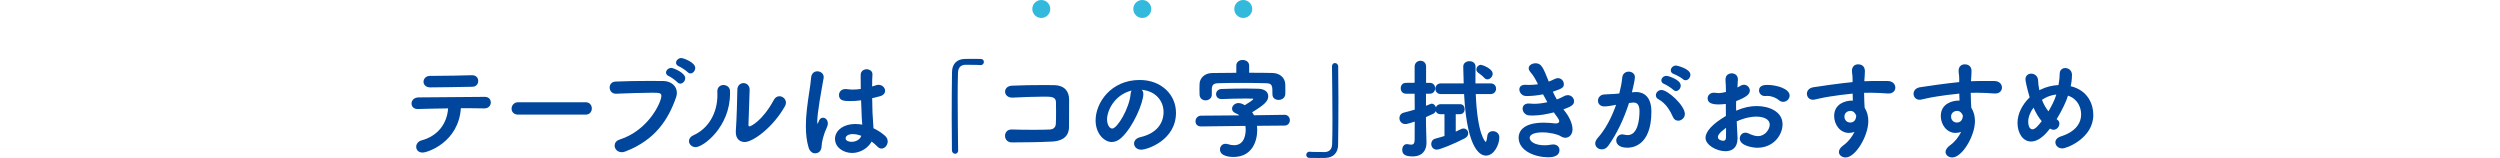 <?xml version="1.0" encoding="UTF-8"?>
<svg id="_レイヤー_2" data-name="レイヤー_2" xmlns="http://www.w3.org/2000/svg" viewBox="0 0 557 35.22">
  <defs>
    <style>
      .cls-1 {
        fill: none;
      }

      .cls-2 {
        fill: #00469c;
      }

      .cls-3 {
        fill: #32b9dc;
      }
    </style>
  </defs>
  <g id="_メイン" data-name="メイン">
    <g>
      <g>
        <path class="cls-2" d="M94.15,33.99c-.94,0-1.42-.62-1.42-1.27,0-.6.38-1.22,1.18-1.44,3.65-.98,5.69-3.74,5.93-7.13-2.57.02-5.11.1-6.74.14h-.07c-.89,0-1.34-.6-1.34-1.22,0-.67.5-1.34,1.56-1.37,3.38-.05,10.9-.1,14.76-.12.91,0,1.34.6,1.34,1.25s-.48,1.32-1.44,1.32h-.07c-.91-.02-2.18-.05-3.58-.05h-1.58c-.5,7.61-7.44,9.89-8.52,9.89ZM96.86,16.9c2.71,0,5.52-.07,8.3-.14h.05c.91,0,1.34.65,1.34,1.27s-.43,1.3-1.27,1.3c-3.29.05-6.87.14-9.41.14-1.01,0-1.51-.62-1.51-1.25,0-.67.53-1.32,1.51-1.32h.98Z"/>
        <path class="cls-2" d="M115.44,25.54c-.98,0-1.46-.65-1.46-1.32,0-.72.53-1.44,1.46-1.44h15.03c.94,0,1.39.7,1.39,1.39s-.46,1.37-1.39,1.37h-15.03Z"/>
        <path class="cls-2" d="M138.5,33.9c-.96,0-1.56-.74-1.56-1.46,0-.55.34-1.1,1.1-1.34,6.53-2.09,9.31-8.4,9.31-9.7,0-.72-.41-.74-2.23-.74-2.23,0-5.06.12-7.85.22h-.07c-.89,0-1.37-.7-1.37-1.39,0-.65.43-1.3,1.37-1.32,2.18-.1,5.02-.14,7.54-.14,1.1,0,2.16,0,3.07.02,1.66.02,3,1.08,3,2.64,0,.31-.07.67-.19,1.03-1.68,4.78-4.56,9.46-11.3,12.03-.29.12-.58.17-.82.17ZM150.91,18.32c-.26-.31-1.44-1.18-1.85-1.34-.48-.19-.67-.5-.67-.82,0-.5.53-1.03,1.18-1.03.43,0,3.1,1.06,3.1,2.28,0,.65-.55,1.22-1.1,1.22-.22,0-.46-.1-.65-.31ZM153.19,16.06c-.26-.29-1.46-1.1-1.87-1.25-.48-.19-.7-.5-.7-.82,0-.53.53-1.06,1.18-1.06.43,0,3.1.94,3.1,2.21,0,.62-.5,1.22-1.06,1.22-.22,0-.46-.1-.65-.31Z"/>
        <path class="cls-2" d="M153.5,31.45c0-.5.31-1.01,1.01-1.32,3.22-1.44,5.33-4.8,5.33-8.98,0-.22,0-.46-.02-.67v-.12c0-.96.67-1.42,1.37-1.42s1.44.48,1.46,1.34v.55c0,7.49-5.98,11.95-7.66,11.95-.86,0-1.49-.65-1.49-1.34ZM167.02,20l-.26,7.75v.07c0,.24.07.34.22.34.31,0,2.93-1.27,5.42-5.88.31-.6.79-.84,1.25-.84.74,0,1.46.62,1.46,1.44,0,.24-.07.5-.22.77-2.62,4.68-7.1,7.99-8.98,7.99-1.08,0-1.97-.72-1.97-2.16v-.29c.17-2.16.34-7.8.34-9.19,0-.98.7-1.49,1.37-1.49s1.37.5,1.37,1.46v.02Z"/>
        <path class="cls-2" d="M181.61,34.16c-.58,0-1.18-.38-1.46-1.3-.43-1.42-.6-3.05-.6-4.73,0-1.22.07-2.5.22-3.72.31-2.88.84-5.52.94-7.06.07-1.03.74-1.46,1.39-1.46.7,0,1.42.48,1.42,1.3,0,.07-.02.14-.02.22-.17,1.08-.58,3.07-.89,5.11-.29,1.87-.53,3.65-.53,4.51,0,.41.05.55.1.55.02,0,.05-.07.1-.22.31-.94.7-1.13,1.08-1.13.53,0,1.08.46,1.08,1.27,0,.31-.1.67-.29,1.08-.74,1.56-1.1,3.26-1.1,4.08-.1,1.49-1.3,1.49-1.42,1.49ZM195.24,18.97c.17-.05.36-.07.5-.07.84,0,1.46.65,1.46,1.32,0,.53-.36,1.06-1.32,1.27l-1.56.38c.02,2.62.07,3.62.29,6.7.98.46,1.87,1.06,2.59,1.7.41.38.58.82.58,1.25,0,.82-.65,1.58-1.37,1.58-.31,0-.65-.14-.94-.46-.36-.38-.82-.77-1.27-1.1-.74,1.37-2.45,2.54-4.34,2.54s-3.82-1.2-3.82-3.14c0-1.75,1.7-3.31,4.58-3.31.5,0,.98.05,1.49.14-.1-1.1-.1-1.13-.26-5.42-.77.12-1.56.17-2.38.17-1.37,0-2.54-.05-2.54-1.34,0-.67.48-1.34,1.44-1.34.12,0,.24,0,.36.02.41.07.84.1,1.27.1.58,0,1.18-.05,1.78-.14-.02-.89-.02-1.73-.02-2.4v-.74c.02-.86.7-1.25,1.32-1.25s1.3.38,1.3,1.1v.1c-.05.62-.07,1.56-.07,2.64l.94-.29ZM190.06,29.87c-1.15,0-1.66.48-1.66.96,0,.53.72.77,1.34.77.91,0,1.87-.48,2.16-1.34-.65-.24-1.27-.38-1.85-.38Z"/>
        <path class="cls-2" d="M213.48,33.49c0,.53-.34.77-.65.77-.36,0-.72-.26-.74-.74-.02-2.06-.05-4.61-.05-7.22,0-3.65.02-7.42.07-10.27.02-1.68.98-2.83,2.78-2.9.58-.02,1.08-.02,1.58-.02.67,0,1.32,0,2.04.02.48,0,.7.34.7.67s-.24.7-.7.7h-.1c-.14-.02-.82-.07-3.31-.07-.94.02-1.61.53-1.66,1.73-.05,1.46-.07,3.41-.07,5.52,0,3.98.07,8.57.1,11.81v.02Z"/>
        <path class="cls-2" d="M234.36,31.54c-2.54.14-6.48.19-8.93.19-1.01,0-1.51-.74-1.51-1.46s.48-1.42,1.44-1.42h.07c1.34.05,3.17.07,4.85.07,1.51,0,2.93-.02,3.74-.07.55-.05,1.18-.38,1.22-1.25.05-.77.05-1.82.05-2.78,0-.79,0-1.56-.02-2.11-.05-1.18-1.13-1.18-2.78-1.18-2.09,0-4.85.12-6.86.22h-.12c-1.03,0-1.58-.67-1.58-1.32s.5-1.3,1.56-1.34c1.97-.1,4.83-.14,7.15-.14.82,0,1.56,0,2.18.02,2.54.05,3.38,1.56,3.38,3.24,0,5.02-.02,5.86-.02,6.1-.05,2.5-1.99,3.14-3.82,3.24Z"/>
        <path class="cls-2" d="M254.74,20.91c0,1.94-2.21,7.3-4.9,9.79-.7.65-1.44.94-2.14.94-1.68,0-3.6-1.87-3.6-4.82,0-3.94,3.43-9,9.82-9,4.9,0,8.09,3.34,8.09,7.3,0,6.17-6.48,8.23-7.73,8.23-1.01,0-1.61-.67-1.61-1.37,0-.6.43-1.2,1.39-1.42,3.74-.86,5.18-3.19,5.18-5.62,0-2.23-1.51-4.61-4.87-4.94.24.24.36.53.36.91ZM246.65,26.58c0,1.03.46,2.06,1.15,2.06,1.13,0,3.82-4.49,4.1-7.7.02-.29.1-.55.22-.77-3.91.98-5.47,4.58-5.47,6.41Z"/>
        <path class="cls-2" d="M280.06,28.04c.02.29.05.6.05.91,0,2.5-1.13,6.02-5.3,6.02-.41,0-3-.02-3-1.68,0-.65.48-1.25,1.22-1.25.17,0,.34.02.5.07.48.14.96.24,1.42.24,2.45,0,2.59-2.71,2.59-3.46,0-.29-.02-.55-.07-.84l-9.87.12h-.02c-.84,0-1.22-.55-1.22-1.15s.43-1.22,1.22-1.25l8.57-.07c-.24-.19-.55-.36-.86-.48-.58-.24-.79-.62-.79-1.01,0-.62.6-1.25,1.44-1.25.53,0,1.01.24,1.39.48.53-.31,1.9-1.18,1.9-1.37,0-.07-.1-.1-.24-.1-.31-.02-.86-.02-1.58-.02-1.49,0-3.62.05-5.18.12h-.07c-.82,0-1.22-.55-1.22-1.1s.41-1.13,1.27-1.15c1.46-.05,3.48-.1,5.26-.1,1.15,0,2.21.02,2.95.05,1.44.07,2.14.79,2.14,1.66,0,1.1-.79,1.87-3.58,3.58.14.22.29.43.41.67l6.79-.1h.02c.77,0,1.18.6,1.18,1.2s-.41,1.2-1.2,1.2l-6.1.05ZM278.3,16.21c1.73,0,3.46,0,5.18.05,1.58.02,2.83.98,2.88,2.54.02.38.02.86.02,1.3,0,.34,0,.65-.02.89-.05.84-.79,1.27-1.49,1.27s-1.37-.41-1.37-1.22v-.05c0-1.87,0-2.42-1.42-2.45-1.85-.05-3.82-.07-5.76-.07-1.68,0-3.34.02-4.82.07-1.2.02-1.44.41-1.51,1.25v1.32c0,.79-.7,1.25-1.39,1.25-.65,0-1.32-.41-1.34-1.32,0-.34-.02-.72-.02-1.13s.02-.84.02-1.22c.05-1.15.96-2.4,2.86-2.42,1.75-.02,3.55-.05,5.33-.05v-1.61c0-.84.72-1.25,1.42-1.25s1.44.41,1.44,1.25v1.61Z"/>
        <path class="cls-2" d="M296.76,14.82c0-.53.34-.77.65-.77.36,0,.72.26.74.74.02,2.06.05,4.61.05,7.22,0,3.65-.02,7.42-.07,10.27-.02,1.68-.98,2.83-2.78,2.9-.58.02-1.08.02-1.58.02-.67,0-1.32,0-2.04-.02-.48,0-.7-.34-.7-.67s.24-.7.7-.7h.1c.14.02.82.07,3.31.07.94-.02,1.61-.53,1.66-1.73.05-1.46.07-3.41.07-5.52,0-3.98-.07-8.57-.1-11.81v-.02Z"/>
        <path class="cls-2" d="M321.82,25.45h-.86c-.58,0-.94-.31-1.08-.7-.1.24-.29.48-.6.62l-1.58.72c0,.98.02,1.73.02,1.99,0,.38.07,2.74.1,3.58v.17c0,1.58-.84,3.02-3.1,3.02-1.94,0-2.3-.67-2.3-1.49,0-.62.36-1.25,1.03-1.25.07,0,.14,0,.24.02.26.05.5.1.72.1.43,0,.74-.19.77-.96,0-.58.02-2.16.02-4.18-1.58.53-1.92.55-2.09.55-.84,0-1.32-.67-1.32-1.32,0-.53.31-1.06.96-1.22.89-.22,1.7-.46,2.45-.67l-.02-3.55h-1.92c-.79,0-1.18-.6-1.18-1.22s.38-1.2,1.18-1.2l1.92-.02v-3.58c0-.86.65-1.32,1.3-1.32s1.25.43,1.25,1.3v3.62h.82c.82,0,1.2.6,1.2,1.2s-.38,1.22-1.2,1.22h-.84v2.69c1.15-.48,1.18-.48,1.27-.48.43,0,.79.36.94.82.14-.38.5-.7,1.06-.7h4.32c.7,0,1.03.55,1.03,1.1s-.34,1.13-1.03,1.13h-.96v3.89c.38-.17.74-.34,1.1-.53.22-.12.43-.17.62-.17.62,0,1.06.5,1.06,1.06,0,.41-.22.84-.77,1.13-2.28,1.18-5.52,2.52-6.22,2.52-.79,0-1.25-.62-1.25-1.27,0-.5.29-1.01.91-1.18.72-.19,1.39-.38,2.04-.6v-4.85ZM328.8,20.96c.36,9.15,2.16,10.66,2.21,10.66.1,0,.24-.29.38-1.42.1-.67.65-.98,1.22-.98.7,0,1.44.48,1.44,1.39,0,1.7-1.22,4.06-2.98,4.06-.84,0-4.2-.53-4.87-13.71h-5.18c-.82,0-1.22-.6-1.22-1.18s.41-1.2,1.22-1.2h5.09c-.05-1.51-.1-3.5-.1-3.74,0-.79.7-1.22,1.37-1.2.7-.02,1.37.38,1.37,1.22v.05c-.02.82-.02,1.66-.02,2.54v1.13h3.38c.82,0,1.22.6,1.22,1.18s-.41,1.2-1.22,1.2h-3.31ZM330.72,17.36c-.5-.53-.98-.86-1.37-1.15-.29-.22-.41-.48-.41-.74,0-.53.48-1.03,1.01-1.03.26,0,2.62.82,2.62,1.99,0,.65-.58,1.25-1.18,1.25-.22,0-.46-.1-.67-.31Z"/>
        <path class="cls-2" d="M348.75,24.9c.7.89,1.61,2.54,1.61,3.89,0,1.22-.77,1.9-1.58,1.9-.34,0-.7-.1-1.06-.34-.72-.46-2.5-.86-4.1-.86-1.82,0-2.81.53-2.81,1.22,0,.74,1.03,1.66,3.34,1.66.46,0,.94-.05,1.42-.14.17-.02.31-.05.46-.05.94,0,1.42.6,1.42,1.25,0,1.58-1.97,1.61-2.5,1.61-2.88,0-6.6-1.39-6.6-4.37,0-1.22.77-3.34,5.62-3.34.98,0,1.92.1,2.52.17h.31c.38-.05.6-.24.6-.5,0-.24-.29-.74-.77-1.34l-.43-.62c-1.49.38-3.14.7-4.73.7-.24,0-.5,0-.74-.02-.96-.07-1.49-.82-1.49-1.51,0-.6.41-1.15,1.34-1.15.1,0,.19,0,.31.02.29.02.6.05.91.05.96,0,1.99-.14,2.95-.36-.31-.55-.65-1.15-.96-1.75-1.13.22-2.38.38-3.7.38-.94.02-1.58-.72-1.58-1.49,0-.53.38-1.01,1.25-1.01h.17c.24.02.5.02.74.02.7,0,1.37-.05,1.99-.14-.48-.98-.98-1.92-1.61-2.62-.31-.36-.46-.67-.46-.96,0-.67.77-1.1,1.54-1.1,1.25,0,1.66.84,2.93,4.08.48-.17.91-.38,1.25-.55.29-.14.55-.22.79-.22.79,0,1.32.67,1.32,1.32s-.12.96-2.45,1.7c.24.55.55,1.15.89,1.73.62-.24,1.15-.48,1.54-.7.34-.19.65-.26.91-.26.84,0,1.39.7,1.39,1.37,0,.84-.77,1.22-2.38,1.8l.43.55Z"/>
        <path class="cls-2" d="M362.95,22.93c-1.18,3.67-2.74,6.89-4.61,9.53-.41.58-.94.82-1.46.82-.77,0-1.46-.55-1.46-1.32,0-.36.17-.79.55-1.22,1.63-1.82,3.02-4.34,4.1-7.39-1.06.22-1.99.36-2.62.36-.96,0-1.42-.62-1.42-1.27s.46-1.3,1.32-1.39c.72-.07,1.46-.05,2.33-.12l1.1-.1c.26-1.01.55-2.35.67-3.62.1-.84.77-1.25,1.44-1.25s1.37.43,1.37,1.25c0,.65-.62,3.19-.67,3.36l.55-.05c.14-.02.26-.02.38-.02,1.42,0,3.41.74,3.41,4.39,0,7.78-4.46,8.02-5.33,8.02-2.21,0-2.5-1.15-2.5-1.61,0-.7.55-1.37,1.34-1.37.1,0,.22.02.34.05.31.07.6.12.86.12,2.23,0,2.64-3.36,2.64-5.33,0-1.32-.46-1.92-1.27-1.92h-.19l-.89.1ZM372.75,26.1c-.58-1.3-1.51-3.05-3.24-3.98-.41-.22-.58-.55-.58-.89,0-.58.5-1.18,1.25-1.18,1.42,0,5.21,3.46,5.21,5.35,0,.86-.77,1.49-1.49,1.49-.46,0-.91-.24-1.15-.79ZM372.79,20c-.26-.29-1.51-1.1-1.92-1.25-.5-.17-.72-.5-.72-.84,0-.5.5-1.01,1.15-1.01.34,0,3.17.82,3.17,2.18,0,.62-.5,1.2-1.06,1.2-.22,0-.43-.1-.62-.29ZM374.93,17.62c-.29-.29-1.54-.98-1.94-1.1-.53-.17-.74-.5-.74-.84,0-.53.5-1.08,1.18-1.08.12,0,3.19.67,3.19,2.06,0,.62-.5,1.22-1.08,1.22-.19,0-.41-.07-.6-.26Z"/>
        <path class="cls-2" d="M387.12,30.83c0,2.14-1.27,2.86-2.69,2.86-1.99,0-4.44-1.39-4.44-2.98,0-1.44,1.66-3.19,4.54-4.87-.02-.91-.02-1.82-.02-2.69-.53.07-1.06.12-1.58.12-1.56,0-2.47-.36-2.47-1.37,0-.62.5-1.25,1.44-1.25.17,0,.34.02.5.05.14.02.29.05.46.05.46,0,1.03-.1,1.68-.26,0-1.03-.05-1.75-.1-2.64-.07-1.22.86-1.51,1.39-1.51.7,0,1.37.46,1.37,1.34,0,.07-.05,1.1-.1,1.82.24-.12.46-.24.67-.38.26-.17.53-.24.77-.24.72,0,1.32.6,1.32,1.3,0,.82-.77,1.46-3.05,2.35,0,.31-.02.67-.02,1.03,0,.34.02.72.02,1.1,1.66-.72,3.14-1.03,4.58-1.03,2.76,0,5.76,1.22,5.76,4.06,0,2.3-1.92,5.23-5.64,5.23-.94,0-3.89-.43-3.89-2.06,0-.67.5-1.3,1.25-1.3.22,0,.46.05.7.17.79.38,1.49.6,2.11.6,1.63,0,2.62-1.58,2.62-2.57,0-1.18-1.34-1.78-3.02-1.78-.84,0-2.35.17-4.34,1.06.17,3.02.19,3.5.19,3.79ZM382.75,30.54c0,.65.86.82,1.2.82s.58-.19.6-.67c.02-.58.02-1.32.02-2.23-1.58,1.18-1.82,1.7-1.82,2.09ZM397.28,22.69c-.31,0-.65-.12-.96-.38-.5-.46-1.54-.94-2.57-.94-.12,0-.26,0-.38.02h-.19c-.79,0-1.27-.62-1.27-1.25,0-1.18,1.32-1.22,1.85-1.22,2.02,0,4.97.82,4.97,2.38,0,.74-.67,1.39-1.44,1.39Z"/>
        <path class="cls-2" d="M415.37,18.1c.6-.02,1.15-.05,1.63-.05h3.6c1.13.02,1.68.74,1.68,1.46,0,.67-.5,1.32-1.49,1.32h-.17c-1.68-.12-2.26-.14-3.74-.17-.48,0-1.01,0-1.56.02.02.72.05,1.42.05,2.04,0,.31.05.77.07,1.27.58.91.82,1.94.82,3,0,3.31-2.86,8.09-5.06,8.09-.82,0-1.49-.53-1.49-1.22,0-.46.29-.98,1.03-1.51,1.01-.72,1.87-1.8,2.45-2.98-.41.17-.84.24-1.25.24-2.02,0-3.29-1.9-3.29-3.77,0-2.71,2.5-3.43,3.98-3.43h.19l-.05-1.56c-1.94.19-3.86.46-5.06.65-1.75.26-2.78.58-3.5.7-.1.02-.22.02-.31.02-.82,0-1.32-.65-1.32-1.34,0-.62.43-1.27,1.42-1.44,1.1-.19,6.05-.89,8.74-1.15l.02-.24v-.26c0-1.22-.14-1.32-.14-2.04,0-.98.67-1.42,1.37-1.42.38,0,1.51.12,1.51,1.51,0,.6-.07,1.54-.12,2.11v.14ZM413.55,25.81v-.12c-.46-.98-1.06-.98-1.22-.98-.84,0-1.39.53-1.39,1.27,0,.84.62,1.32,1.3,1.32,1.22,0,1.32-1.27,1.32-1.49Z"/>
        <path class="cls-2" d="M439.13,18.1c.6-.02,1.15-.05,1.63-.05h3.6c1.13.02,1.68.74,1.68,1.46,0,.67-.5,1.32-1.49,1.32h-.17c-1.68-.12-2.26-.14-3.74-.17-.48,0-1.01,0-1.56.02.02.72.05,1.42.05,2.04,0,.31.05.77.07,1.27.58.91.82,1.94.82,3,0,3.31-2.86,8.09-5.06,8.09-.82,0-1.49-.53-1.49-1.22,0-.46.29-.98,1.03-1.51,1.01-.72,1.87-1.8,2.45-2.98-.41.17-.84.24-1.25.24-2.02,0-3.29-1.9-3.29-3.77,0-2.71,2.5-3.43,3.98-3.43h.19l-.05-1.56c-1.94.19-3.86.46-5.06.65-1.75.26-2.78.58-3.5.7-.1.02-.22.02-.31.02-.82,0-1.32-.65-1.32-1.34,0-.62.43-1.27,1.42-1.44,1.1-.19,6.05-.89,8.74-1.15l.02-.24v-.26c0-1.22-.14-1.32-.14-2.04,0-.98.67-1.42,1.37-1.42.38,0,1.51.12,1.51,1.51,0,.6-.07,1.54-.12,2.11v.14ZM437.31,25.81v-.12c-.46-.98-1.06-.98-1.22-.98-.84,0-1.39.53-1.39,1.27,0,.84.62,1.32,1.3,1.32,1.22,0,1.32-1.27,1.32-1.49Z"/>
        <path class="cls-2" d="M458.35,26.65c.34.24.48.55.48.89,0,.67-.55,1.37-1.3,1.37-.26,0-.53-.1-.79-.26-.26.34-.53.65-.79.94-1.25,1.37-2.42,1.94-3.43,1.94-1.82,0-3.02-1.87-3.02-4.15,0-2.02,1.06-4.1,2.71-5.69-.58-1.92-.94-3.67-.94-4.01,0-.84.62-1.27,1.27-1.27.72,0,1.49.5,1.54,1.46.05.94.1,1.22.29,2.23l.29-.14c1.2-.6,2.59-.94,3.98-1.01.17-.94.26-1.9.26-2.47v-.02c0-.89.6-1.3,1.25-1.3.72,0,1.49.53,1.49,1.54,0,1.18-.24,2.33-.29,2.5,4.08,1.01,5.04,4.32,5.04,6.41,0,5.18-5.93,7.46-6.89,7.46s-1.56-.67-1.56-1.37c0-.5.36-1.03,1.25-1.32,3.36-1.06,4.49-3.05,4.49-4.87,0-1.51-.74-3.48-2.93-4.2-.31,1.08-1.25,3.17-2.54,5.26l.14.1ZM453.07,23.98c-.72.96-1.18,2.09-1.18,3.1,0,1.15.41,1.73.94,1.73.67,0,1.44-1.01,2.06-1.82-.74-.86-1.32-1.9-1.82-3ZM458.14,21.06c-1.66.22-2.38.67-3.19,1.18.36.96.84,1.8,1.44,2.57.72-1.2,1.37-2.47,1.7-3.58l.05-.17Z"/>
      </g>
      <g>
        <circle class="cls-3" cx="232" cy="2" r="2"/>
        <circle class="cls-3" cx="254.5" cy="2" r="2"/>
        <circle class="cls-3" cx="277" cy="2" r="2"/>
      </g>
    </g>
    <rect class="cls-1" y="20" width="557" height="10"/>
  </g>
</svg>